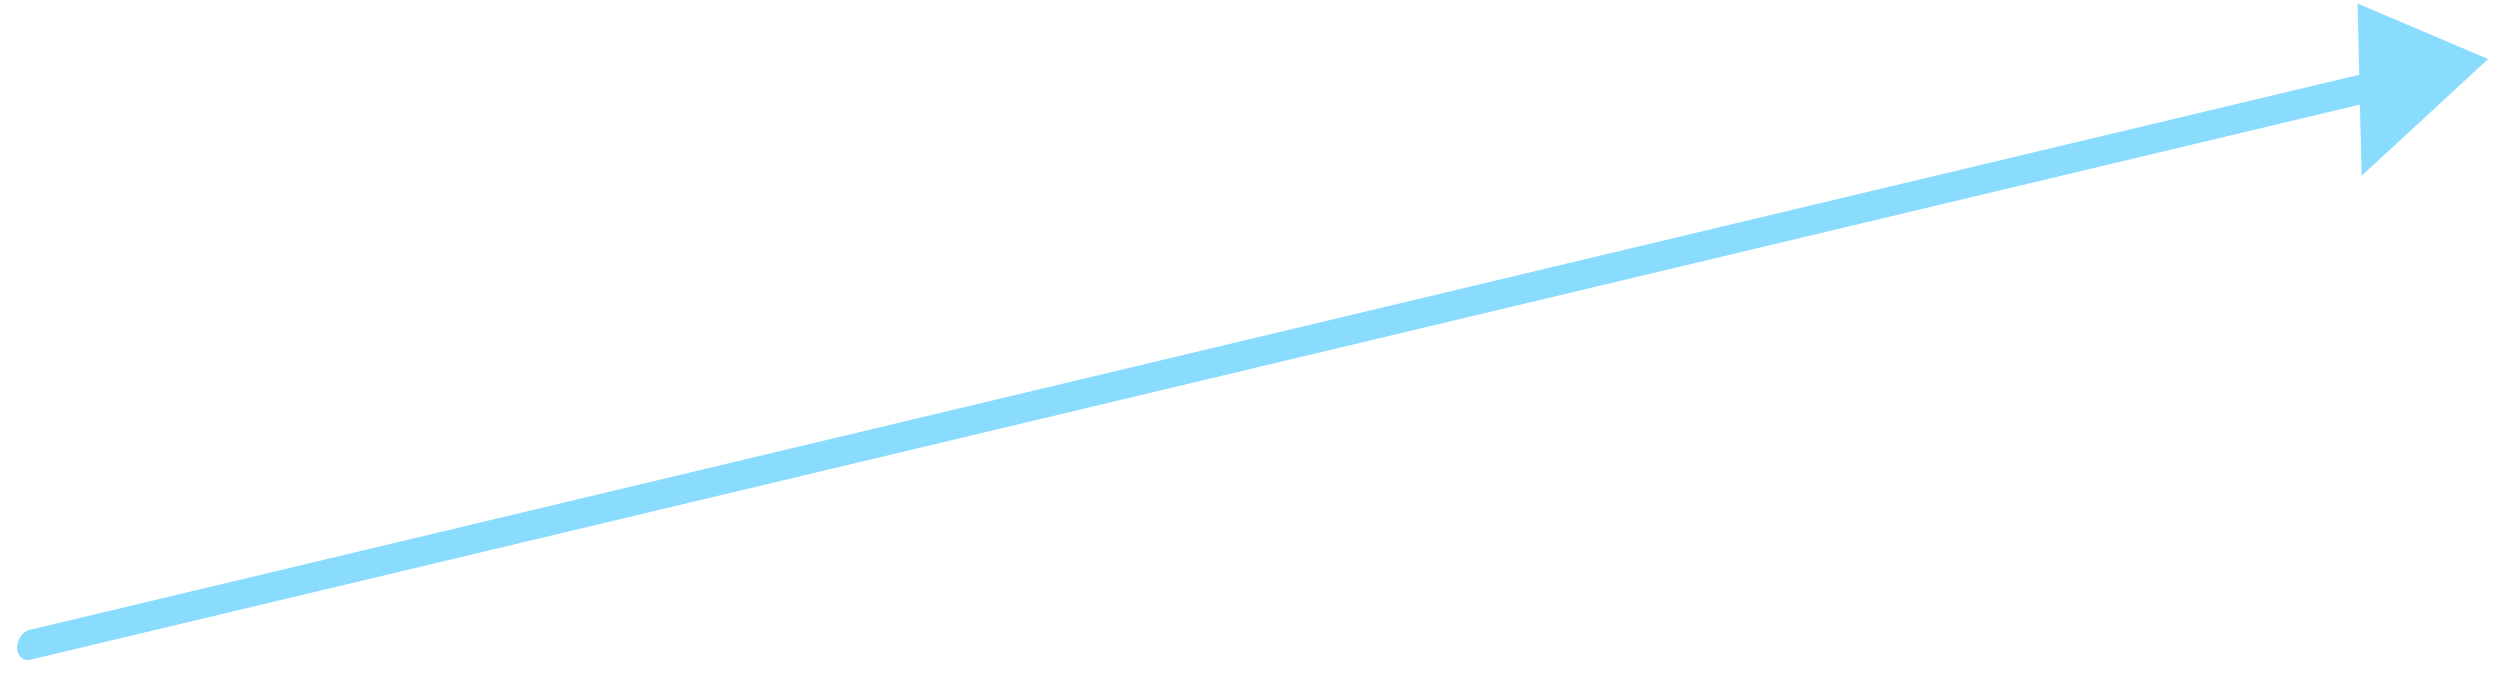 <svg width="133" height="36" viewBox="0 0 133 36" fill="none" xmlns="http://www.w3.org/2000/svg">
<path opacity="0.5" d="M1.575 33.509C1.197 33.599 0.9 34.028 0.91 34.466C0.92 34.905 1.235 35.187 1.612 35.097L1.575 33.509ZM132.368 3.141L125.423 0.186L125.638 9.355L132.368 3.141ZM1.612 35.097L126.233 5.401L126.195 3.813L1.575 33.509L1.612 35.097Z" fill="#17BBFF"/>
</svg>

